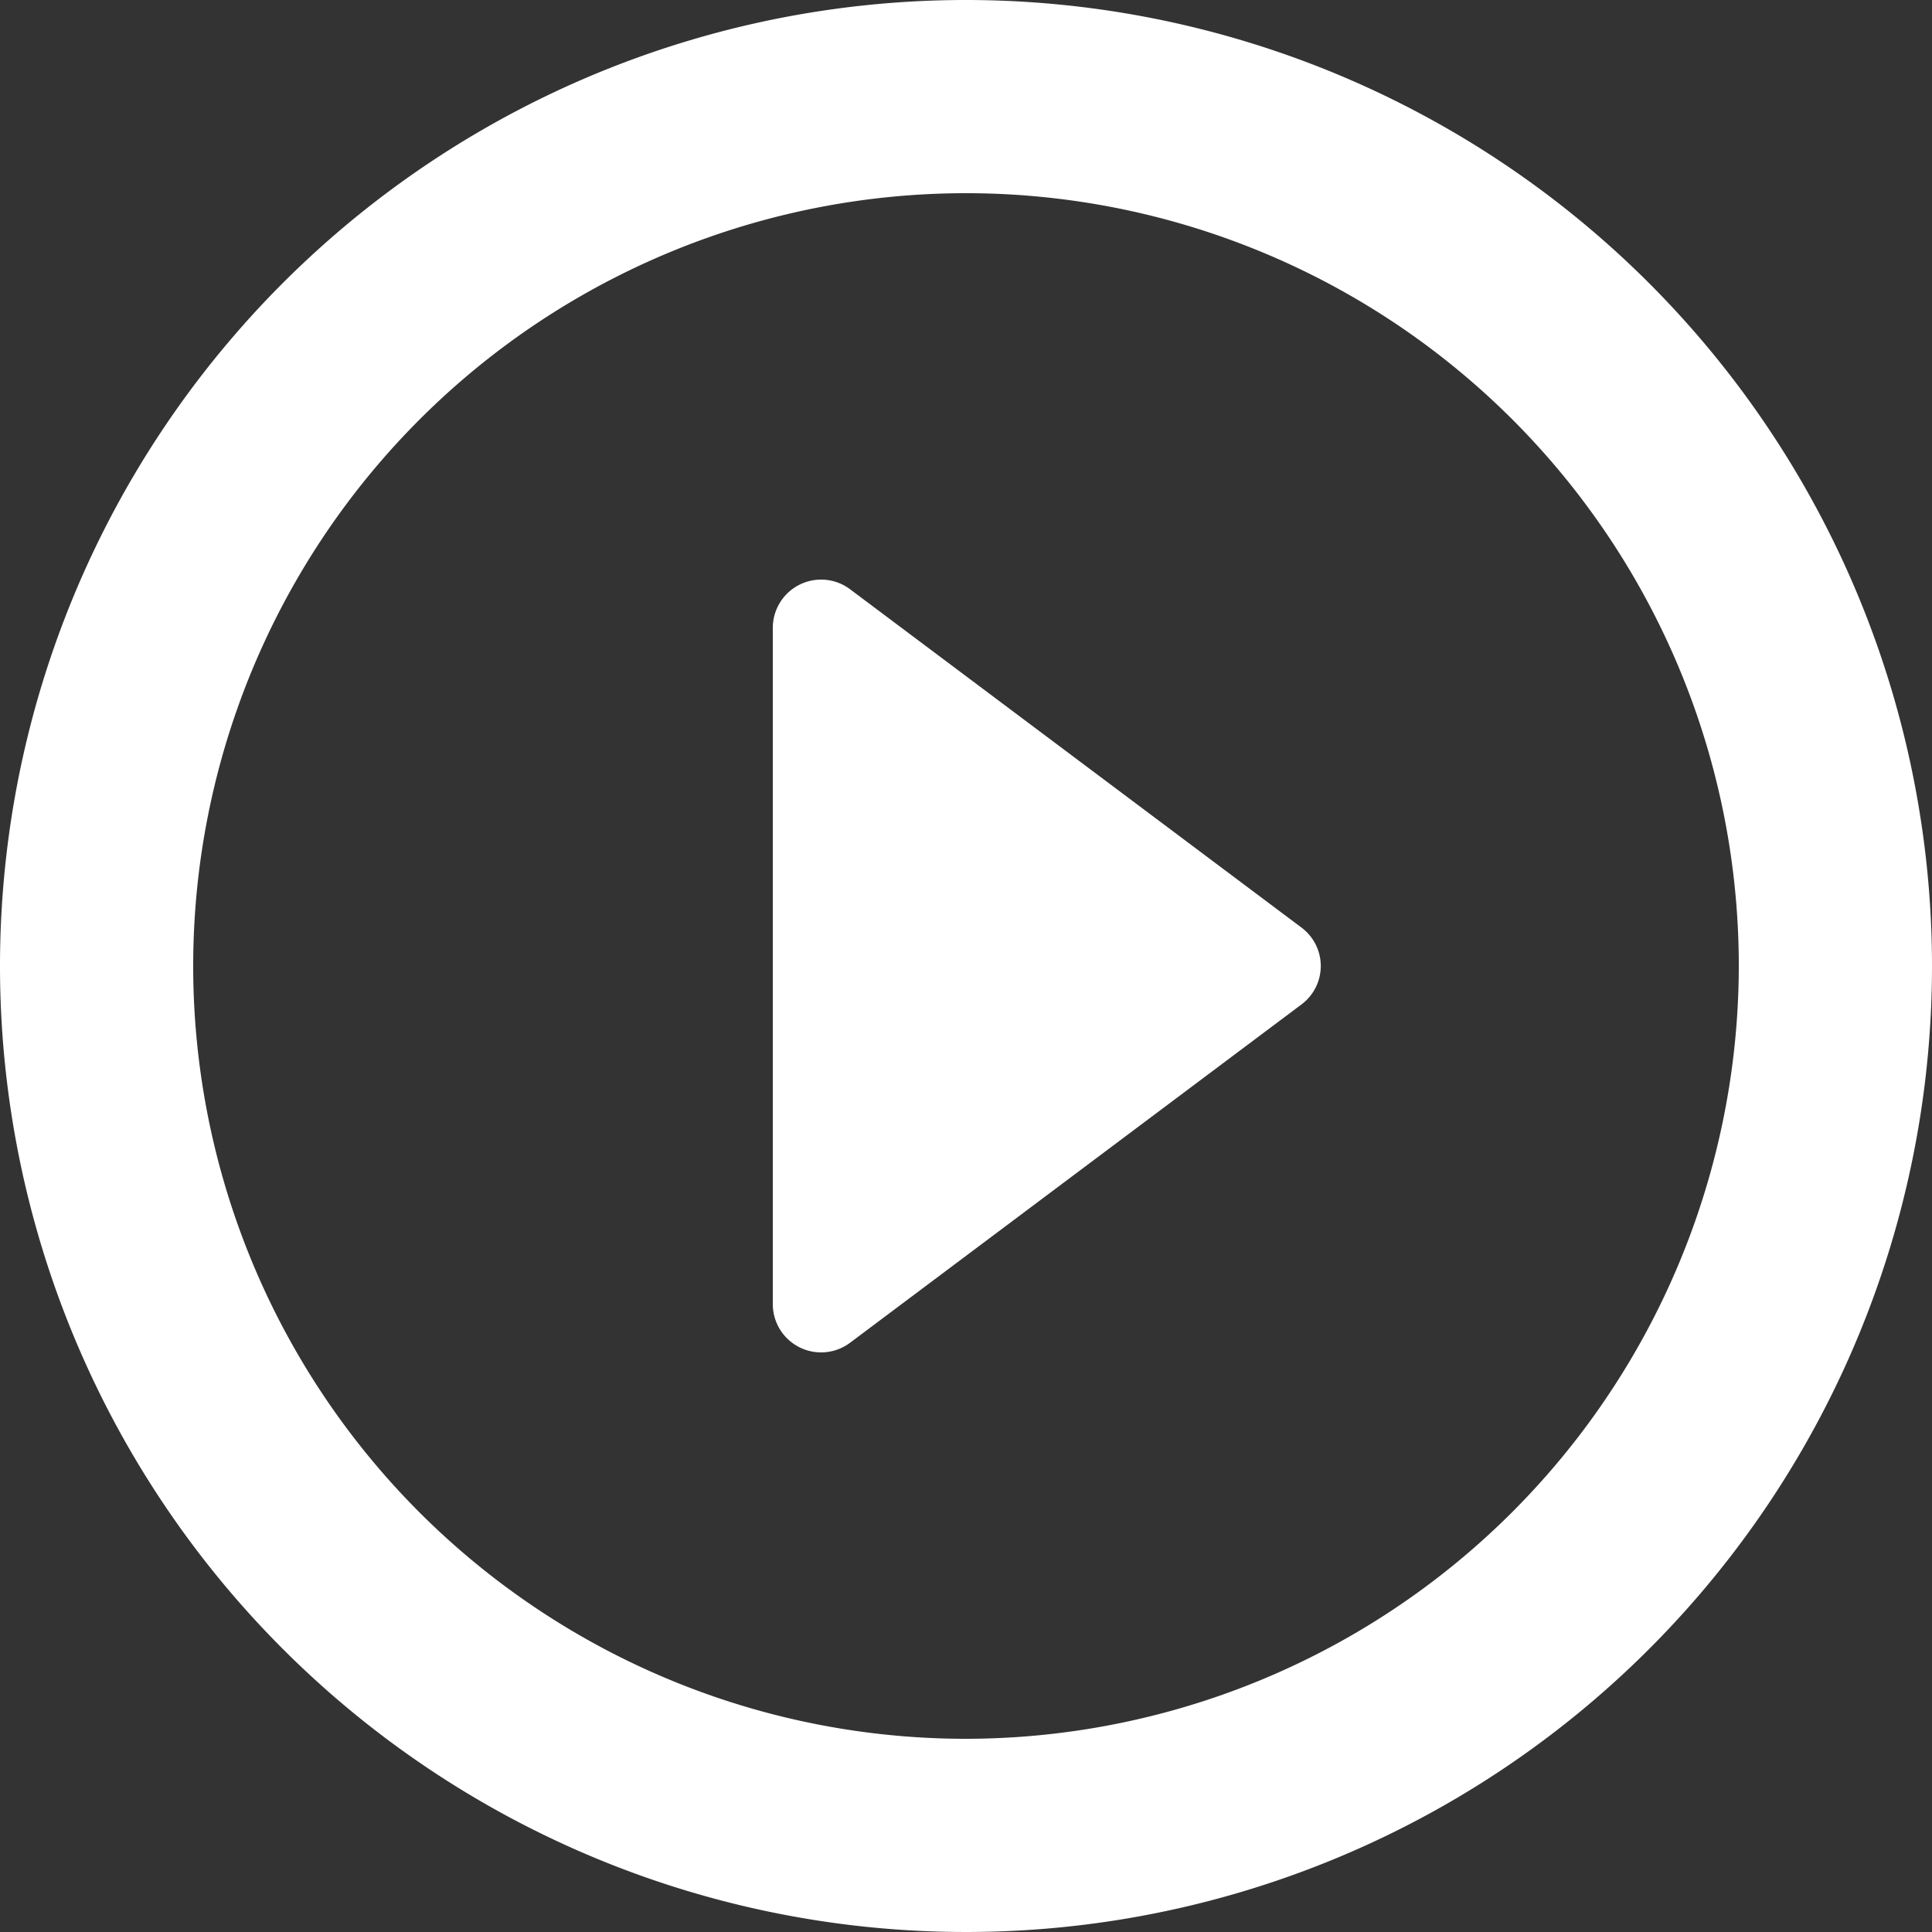 <svg xmlns="http://www.w3.org/2000/svg" width="80" height="80" viewBox="0 0 80 80">
  <rect x="0" y="0" width="80" height="80" fill="#333333" stroke="none"/>
  <path id="Vector" d="M32,54V26a2,2,0,0,1,3.2-1.6l18.68,14a1.985,1.985,0,0,1,0,3.2L35.2,55.6A2,2,0,0,1,32,54ZM80,40A40,40,0,1,1,40,0,40.015,40.015,0,0,1,80,40Zm-8,0A32,32,0,1,0,40,72,32.042,32.042,0,0,0,72,40Z" fill="#fff"/>
</svg>

